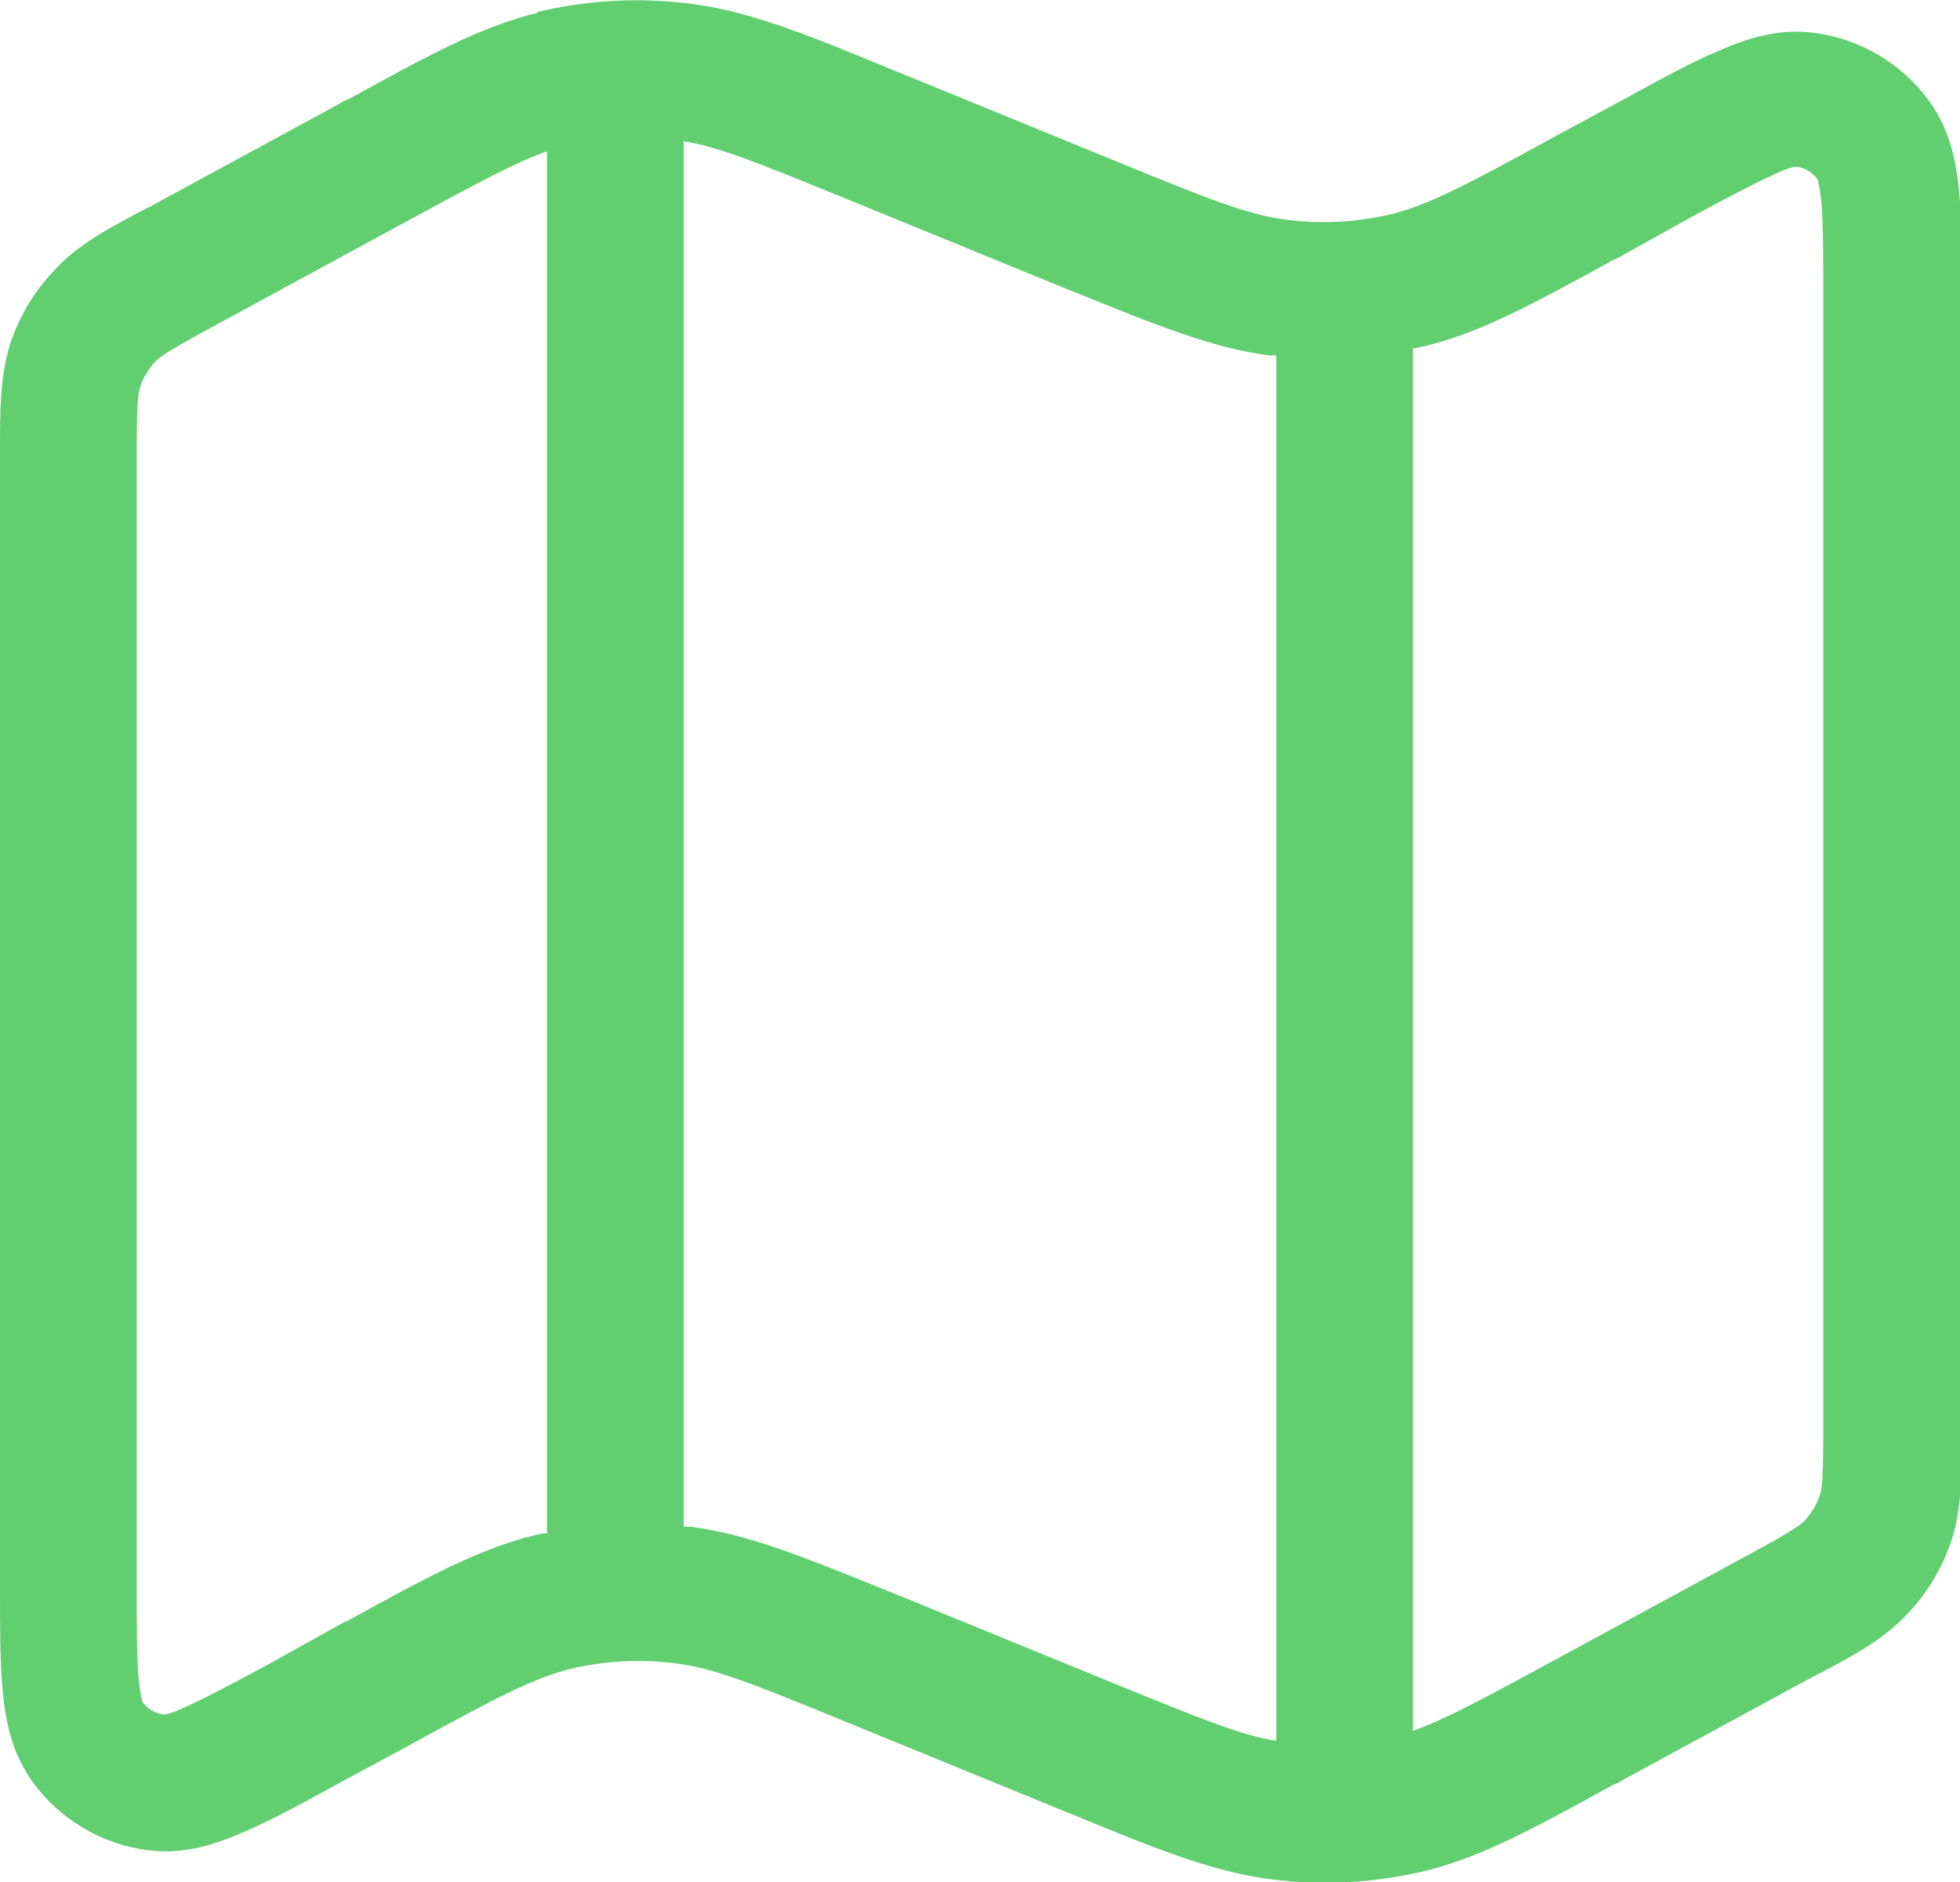 <svg xmlns="http://www.w3.org/2000/svg" id="Layer_2" viewBox="0 0 21.5 20.65"><defs><style> .cls-1 { fill: #61ce70; fill-rule: evenodd; } </style></defs><g id="Layer_1-2" data-name="Layer_1"><path class="cls-1" d="M7.5,1.54v15.21s.05,0,.07,0c.63.08,1.24.33,2.18.71.03.01.07.03.1.04l2.37.97c.98.4,1.4.57,1.78.63V3.9s-.05,0-.07,0c-.63-.08-1.24-.33-2.18-.71-.03-.01-.07-.03-.1-.04l-2.37-.97c-.98-.4-1.4-.57-1.78-.63ZM15.5,3.82v15.17c.34-.12.75-.34,1.56-.78l2.08-1.13c.5-.27.6-.34.66-.4.07-.08.13-.17.16-.27.03-.09.04-.2.04-.77V3.29c0-.5,0-.83-.02-1.07-.02-.18-.04-.24-.04-.25-.06-.08-.14-.13-.23-.14-.01,0-.08,0-.24.08-.22.1-.51.25-.95.49l-.72.4s-.06.04-.1.05c-.89.49-1.46.8-2.08.95-.03,0-.07.02-.1.02ZM6,16.83V1.66c-.34.12-.75.34-1.56.78l-2.08,1.13c-.5.27-.6.34-.66.4-.07.08-.13.17-.16.27-.03.09-.04.2-.04.77v12.34c0,.5,0,.83.02,1.07.02.18.04.24.04.25.06.08.14.13.23.14.01,0,.08,0,.24-.08.22-.1.51-.25.95-.49l.72-.4s.06-.04.1-.05c.89-.49,1.46-.8,2.08-.95.03,0,.07-.02.1-.02ZM5.9.13C6.45,0,7.01-.03,7.57.04c.63.08,1.24.32,2.18.71.03.01.07.03.1.04l2.37.97c1.07.44,1.48.6,1.89.65.38.05.77.03,1.15-.06.4-.1.79-.3,1.81-.86l.76-.41c.4-.22.75-.41,1.04-.53.3-.13.64-.24,1.02-.19.51.06.98.34,1.28.76.22.31.29.66.32.98.03.31.03.71.03,1.17v12.46c0,.43,0,.81-.11,1.16-.1.31-.27.59-.49.82-.25.27-.58.45-.96.65-.03.01-.05.03-.08.04l-2.08,1.13s-.06.04-.1.05c-.89.49-1.46.8-2.08.95-.55.13-1.11.16-1.67.09-.63-.08-1.24-.32-2.18-.71-.03-.01-.07-.03-.1-.04l-2.37-.97c-1.07-.44-1.48-.6-1.89-.65-.38-.05-.77-.03-1.15.06-.4.1-.79.3-1.81.86l-.76.41c-.4.22-.75.41-1.04.53-.3.13-.64.24-1.02.19-.51-.06-.98-.34-1.28-.76-.22-.31-.29-.66-.32-.98C0,18.25,0,17.86,0,17.4V4.94c0-.43,0-.81.11-1.16.1-.31.27-.59.49-.82.25-.27.58-.45.96-.65.03-.01.05-.03.08-.04l2.08-1.13s.06-.04.1-.05c.89-.49,1.46-.8,2.08-.95Z"></path></g></svg>